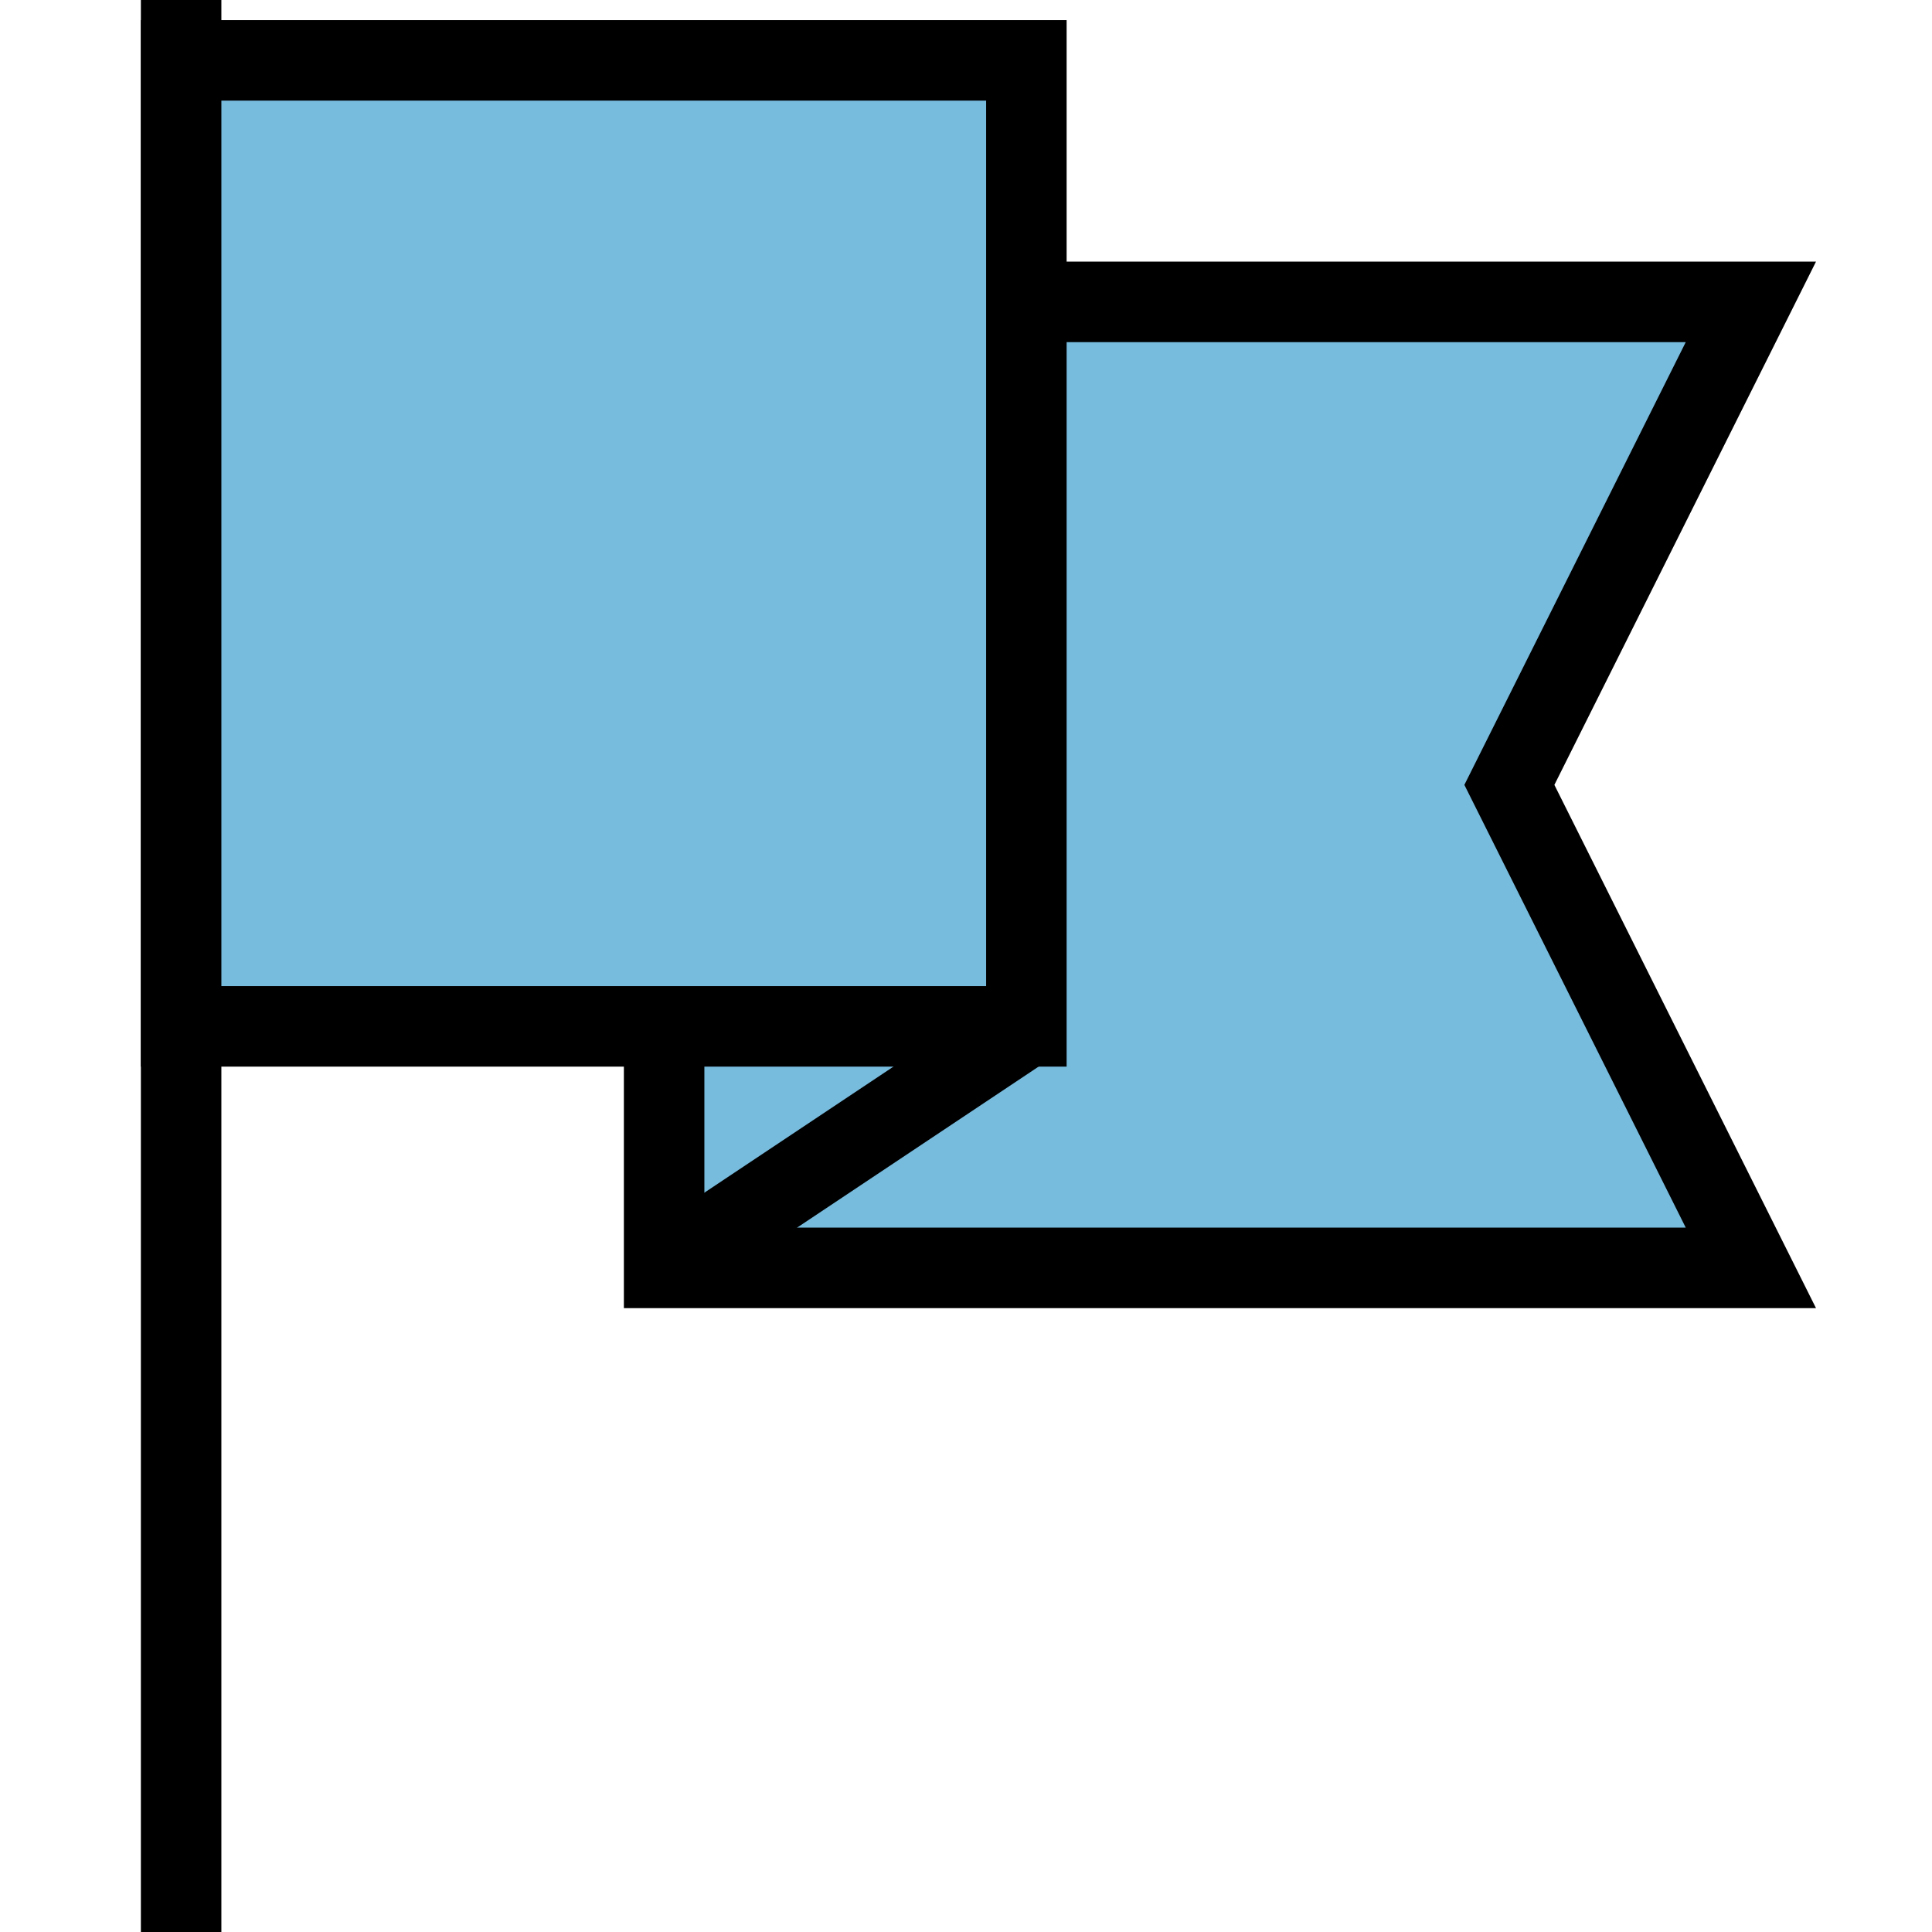 <?xml version="1.0" encoding="UTF-8" standalone="no"?>
<!DOCTYPE svg PUBLIC "-//W3C//DTD SVG 1.1//EN" "http://www.w3.org/Graphics/SVG/1.1/DTD/svg11.dtd">
<svg version="1.1" xmlns="http://www.w3.org/2000/svg" xmlns:xlink="http://www.w3.org/1999/xlink" preserveAspectRatio="xMidYMid meet" viewBox="0 0 720 720" width="720" height="720"><defs><path d="M67.5 720L67.5 0" id="bH75Zkvup"></path><path d="M247.5 112.5L652.5 112.5L562.5 292.5L652.5 472.5L247.5 472.5L247.5 112.5Z" id="b51LbwKeuc"></path><path d="M67.5 22.5L382.5 22.5L382.5 382.5L67.5 382.5L67.5 22.5Z" id="b10se5wVua"></path><path d="M382.5 382.5L247.5 472.5" id="cmNiglXeg"></path></defs><g><g><g><g><g><use xlink:href="#bH75Zkvup" opacity="1" fill-opacity="0" stroke="#000000" stroke-width="30" stroke-opacity="1"></use></g></g><g><use xlink:href="#b51LbwKeuc" opacity="1" fill="#77bbdd" fill-opacity="1"></use><g><use xlink:href="#b51LbwKeuc" opacity="1" fill-opacity="0" stroke="#000000" stroke-width="30" stroke-opacity="1"></use></g></g><g><use xlink:href="#b10se5wVua" opacity="1" fill="#77bbdd" fill-opacity="1"></use><g><use xlink:href="#b10se5wVua" opacity="1" fill-opacity="0" stroke="#000000" stroke-width="30" stroke-opacity="1"></use></g></g><g><g><use xlink:href="#cmNiglXeg" opacity="1" fill-opacity="0" stroke="#000000" stroke-width="30" stroke-opacity="1"></use></g></g></g></g></g></svg>